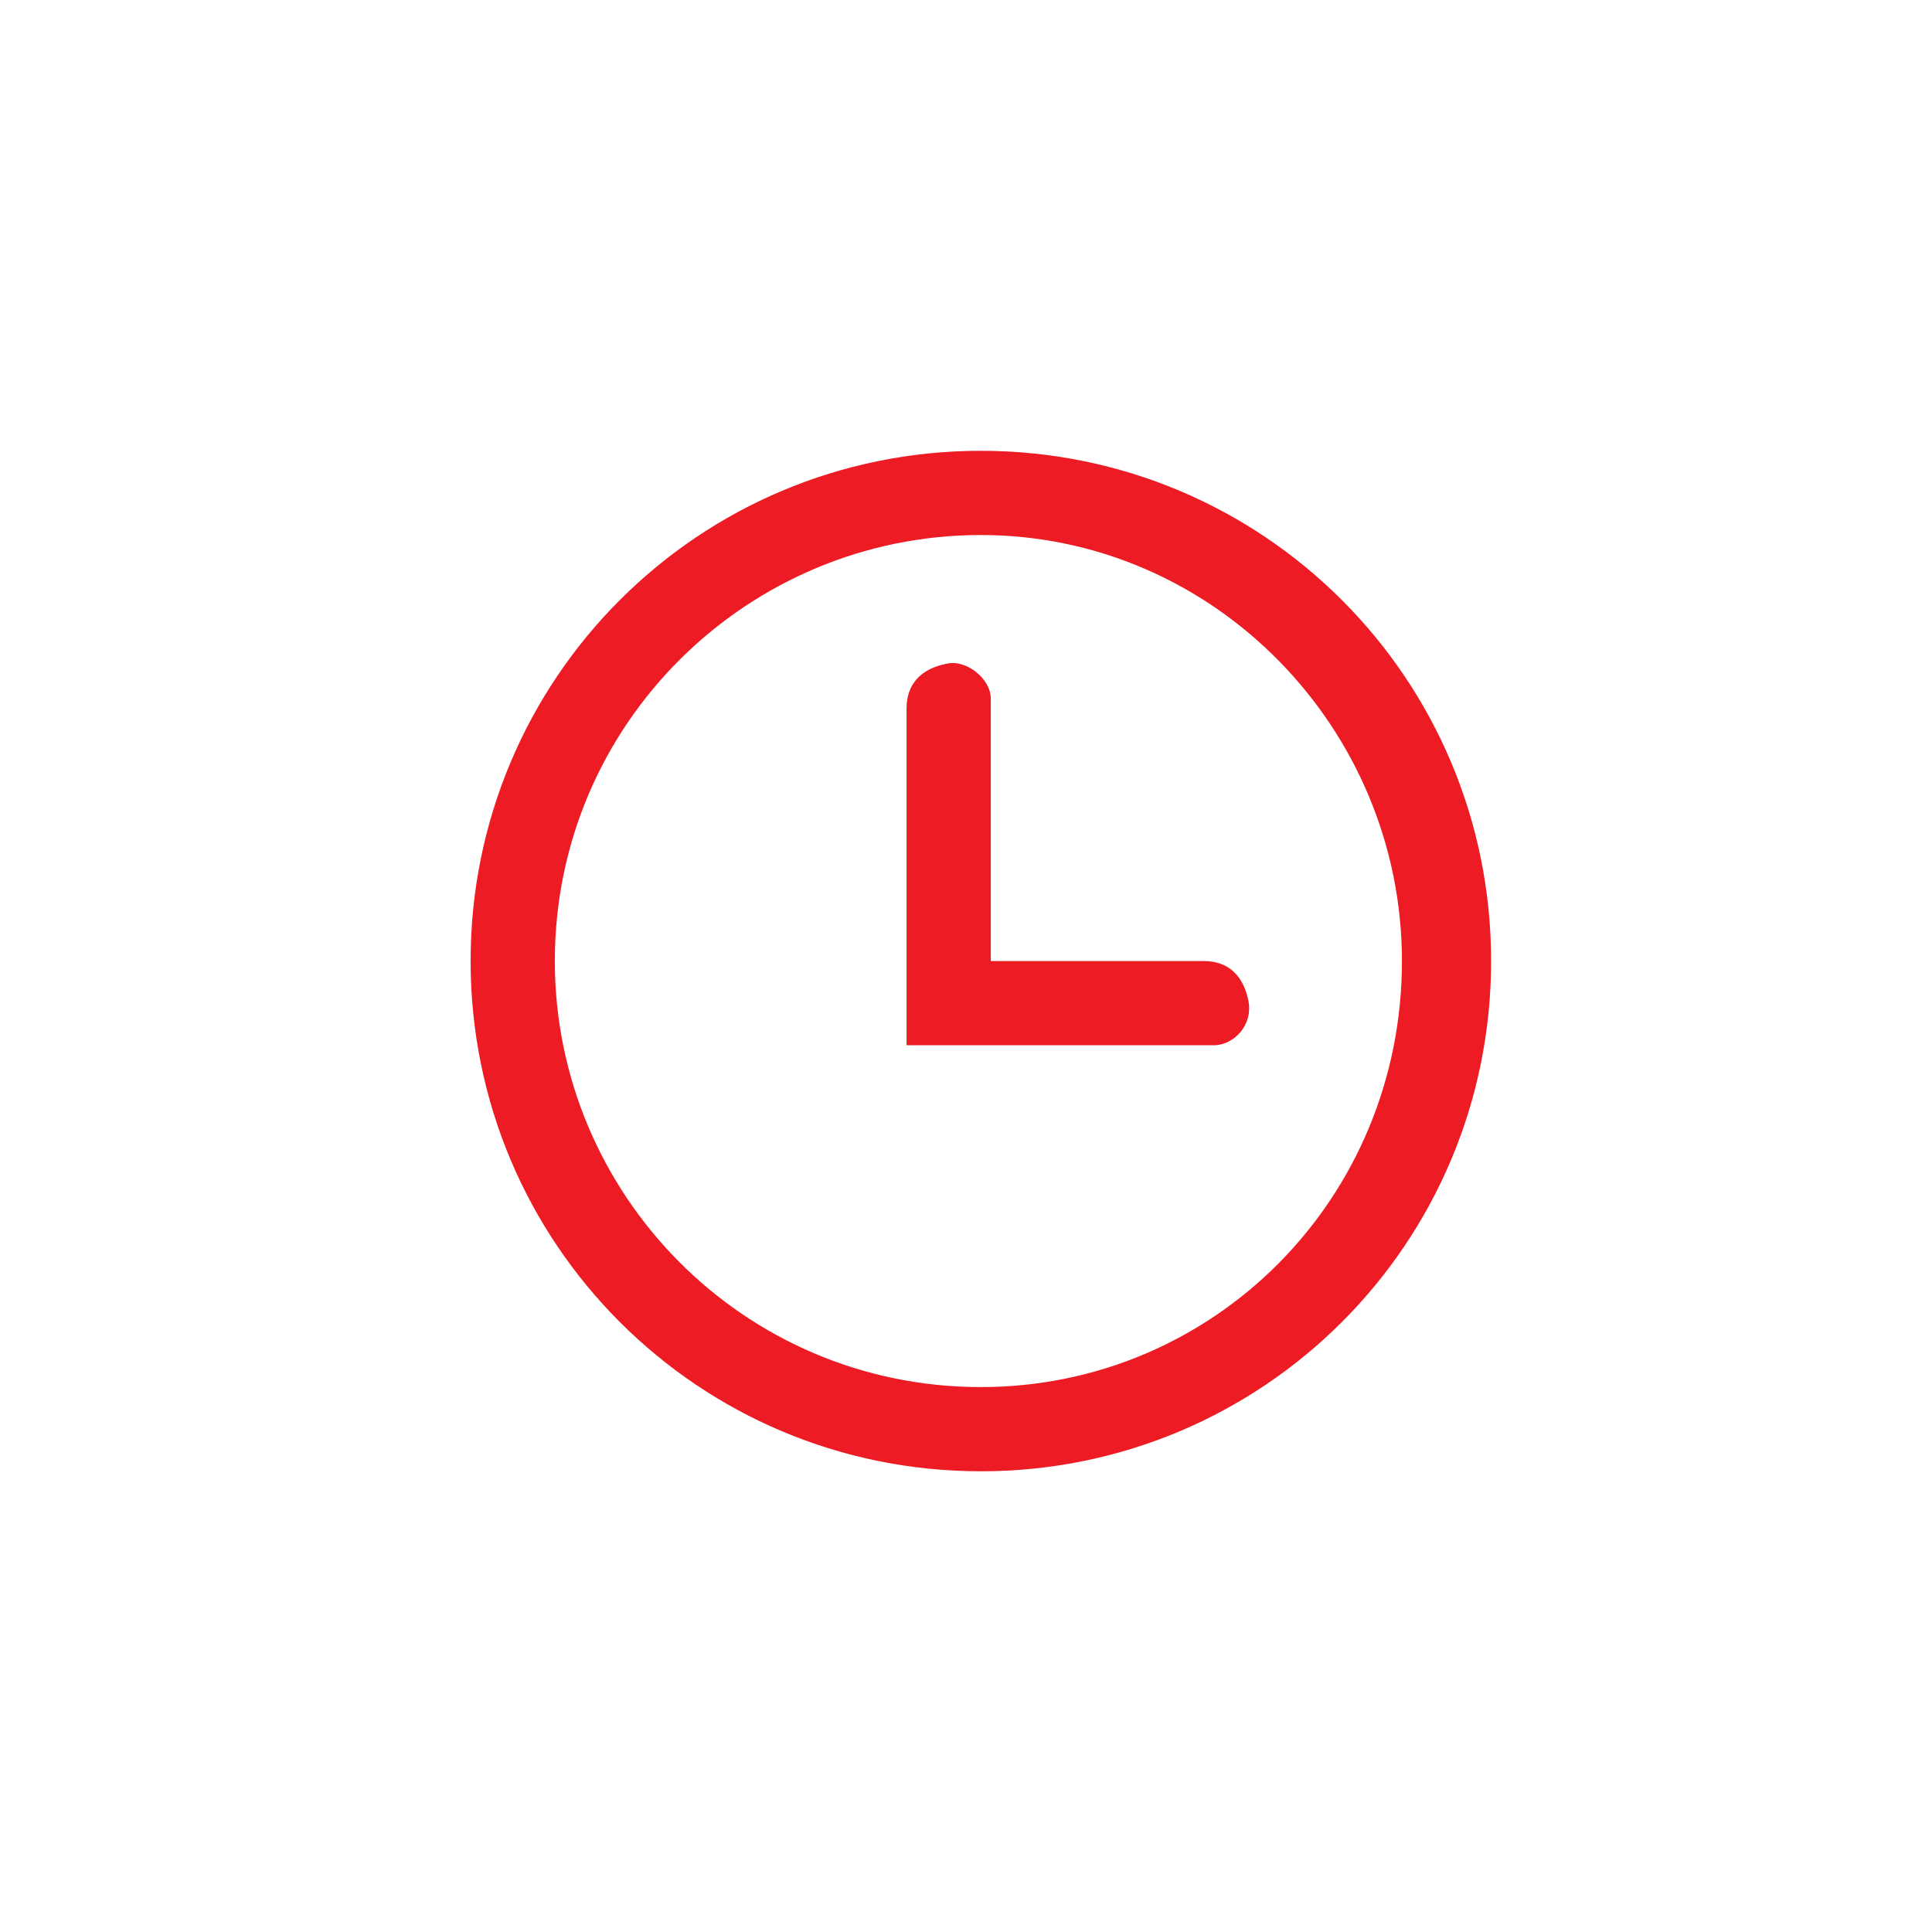 <?xml version="1.0" encoding="utf-8"?>
<!-- Generator: Adobe Illustrator 26.4.1, SVG Export Plug-In . SVG Version: 6.00 Build 0)  -->
<svg version="1.1" id="Слой_1" xmlns="http://www.w3.org/2000/svg" xmlns:xlink="http://www.w3.org/1999/xlink" x="0px" y="0px"
	 viewBox="0 0 39 39" style="enable-background:new 0 0 39 39;" xml:space="preserve">
<style type="text/css">
	.st0{fill:#ED1C24;}
</style>
<path class="st0" d="M30.1,19.4c0,5.7-4.6,10.3-10.3,10.3c-5.7,0-10.3-4.6-10.3-10.3c0-5.7,4.6-10.3,10.3-10.3S30.1,13.7,30.1,19.4z
	 M28.3,19.4c0-4.7-3.8-8.6-8.5-8.6c-4.7,0-8.6,3.8-8.6,8.6c0,4.7,3.8,8.6,8.6,8.6C24.5,28,28.3,24.2,28.3,19.4z"/>
<path class="st0" d="M20,19.4c0.1,0,0.1,0,0.2,0c1.4,0,2.7,0,4.1,0c0.5,0,0.8,0.3,0.9,0.8c0.1,0.5-0.3,0.9-0.7,0.9
	c-0.1,0-0.1,0-0.2,0c-1.9,0-3.8,0-5.8,0c0,0-0.1,0-0.2,0v-0.1c0-2.2,0-4.5,0-6.7c0-0.5,0.3-0.8,0.8-0.9c0.4-0.1,0.9,0.3,0.9,0.7
	c0,0.1,0,0.2,0,0.2c0,1.6,0,3.2,0,4.8C20,19.2,20,19.3,20,19.4L20,19.4z"/>
</svg>
